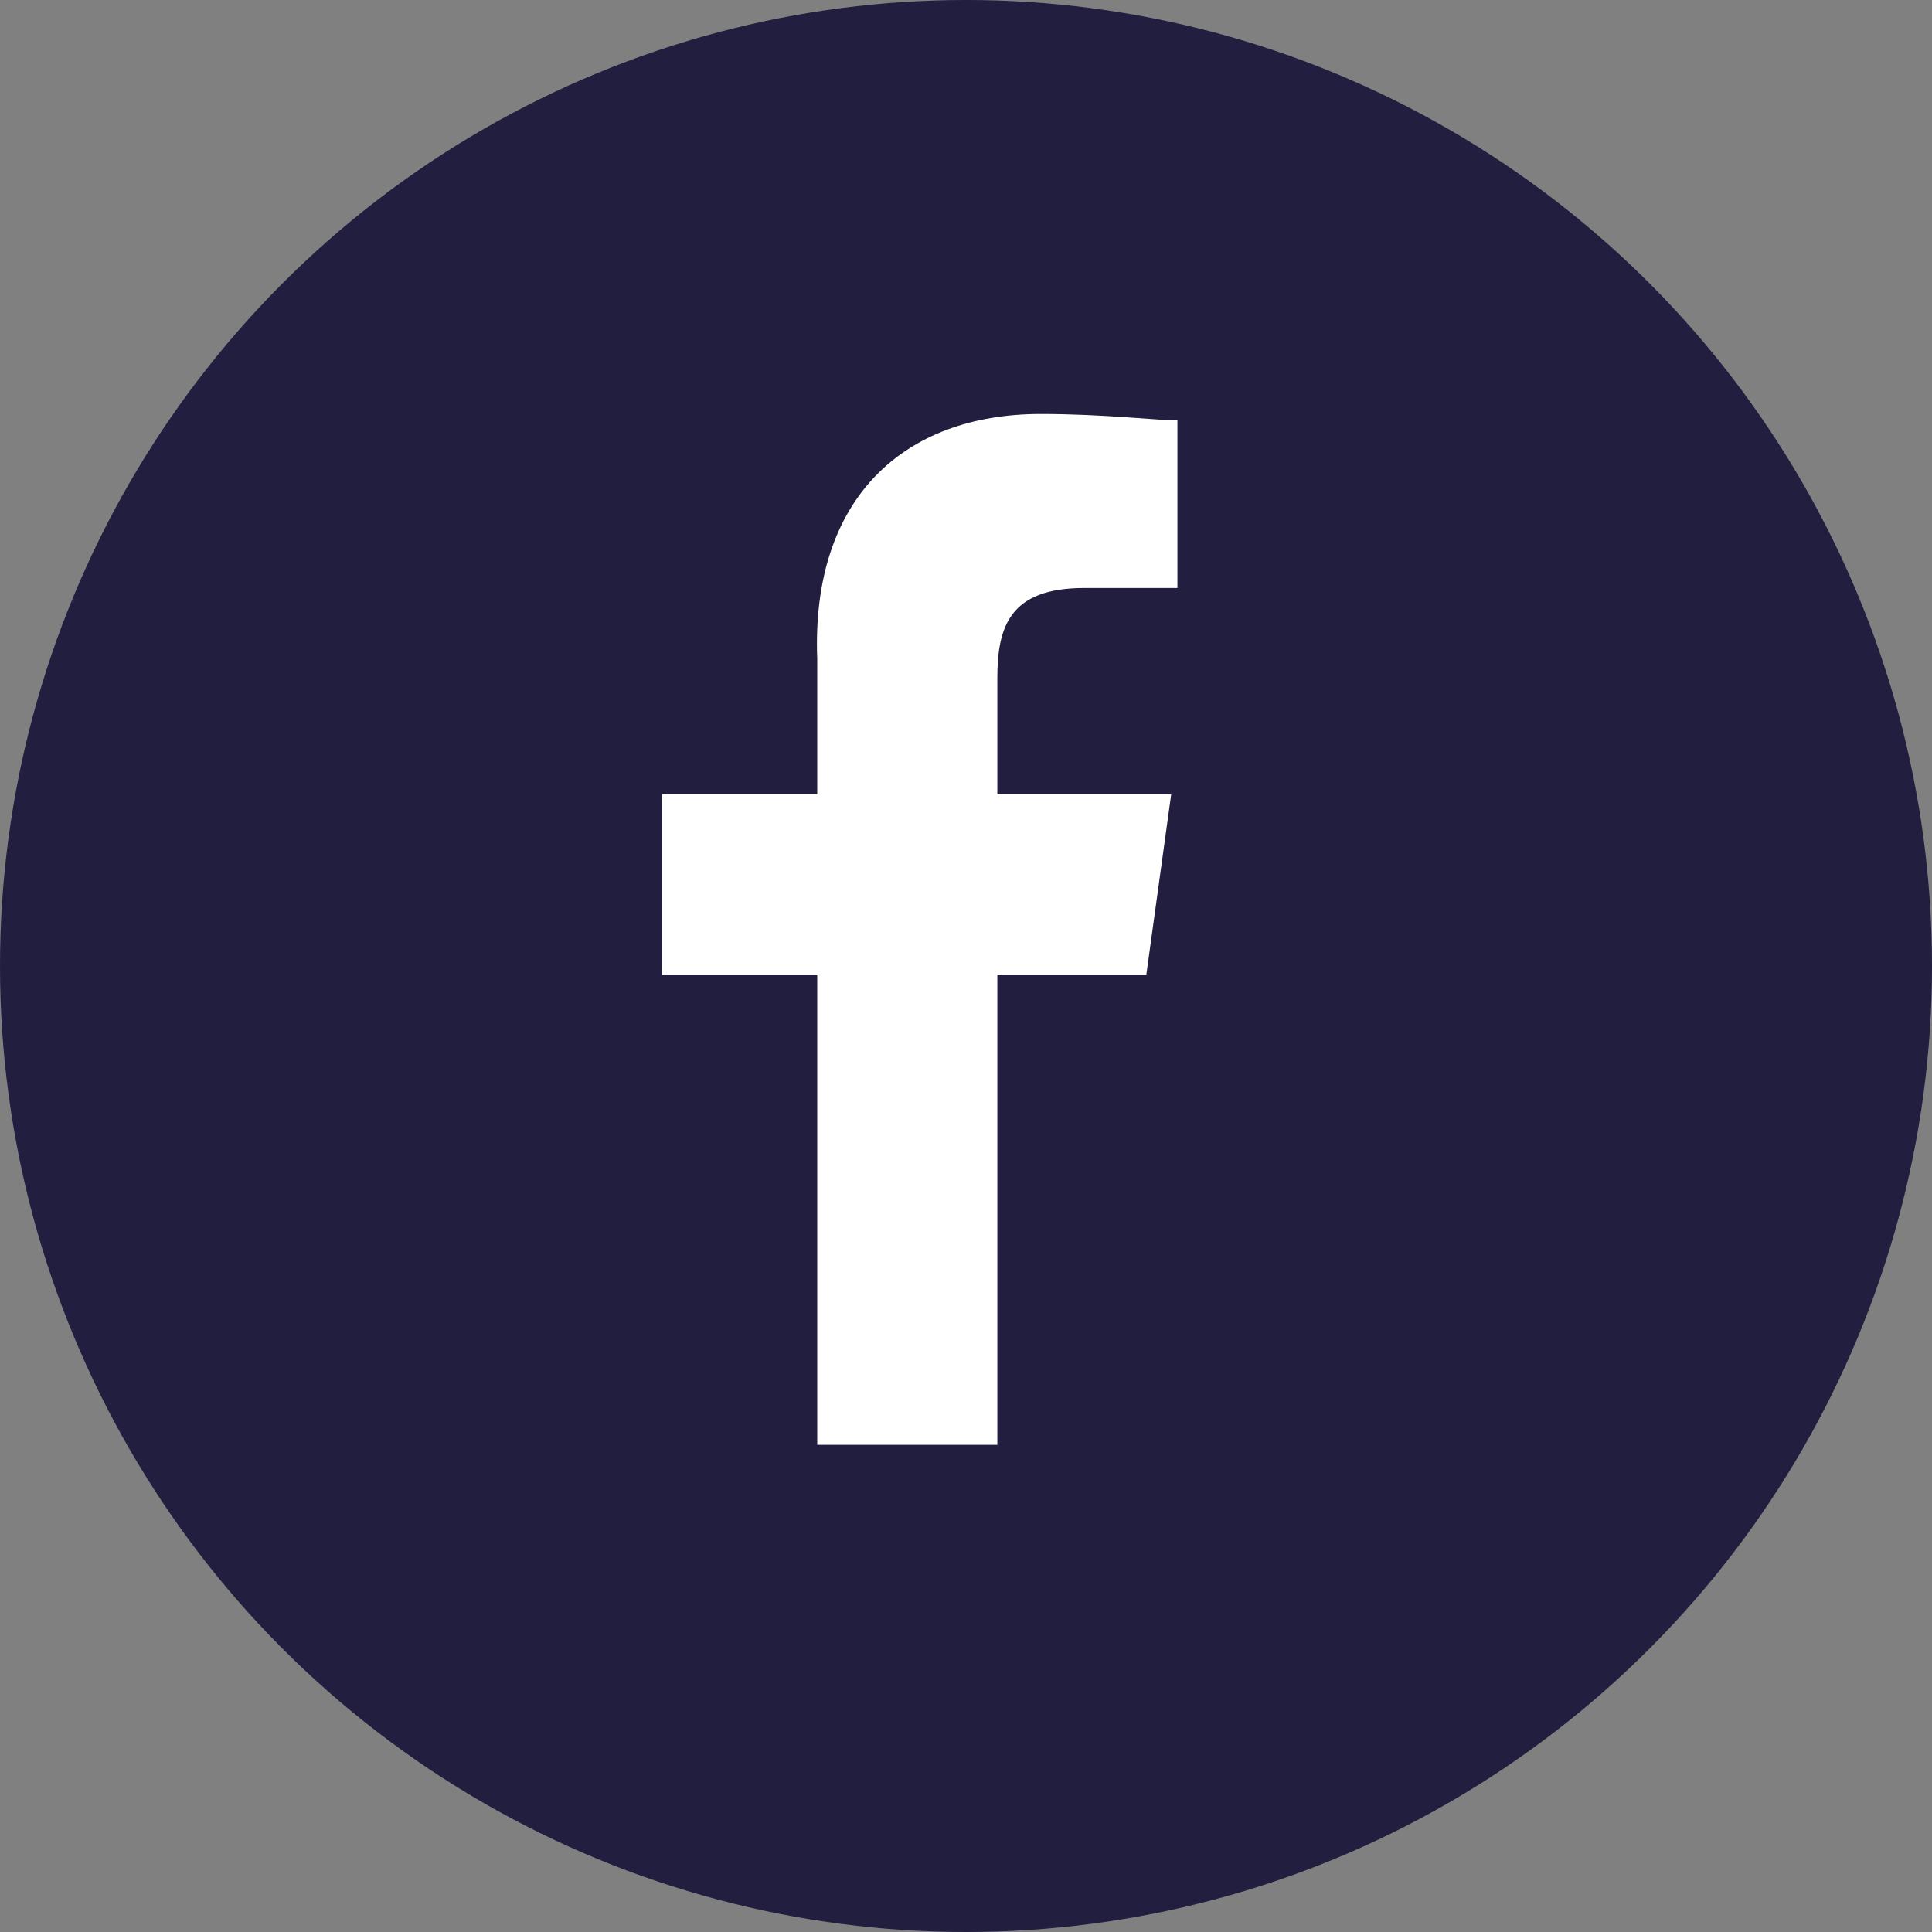 <svg width="32" height="32" viewBox="0 0 32 32" fill="none" xmlns="http://www.w3.org/2000/svg">
<rect x="0" y="0" width="32" height="32" fill="#808080" stroke="none"/>
<circle cx="16" cy="16" r="16" fill="#211E3F"/>
<g clip-path="url(#clip0_151_2922)">
<path d="M19.502 9.739H17.959C16.725 9.739 16.519 10.379 16.519 11.232V13.153H19.399L18.987 16.141H16.519V23.931H13.536V16.141H10.965V13.153H13.536V10.912C13.433 8.245 14.976 6.857 17.239 6.857C18.267 6.857 19.193 6.964 19.502 6.964V9.739Z" fill="white"/>
</g>
<defs>
<clipPath id="clip0_151_2922">
<rect width="8.537" height="17.073" fill="white" transform="translate(10.965 6.857)"/>
</clipPath>
</defs>
</svg>
